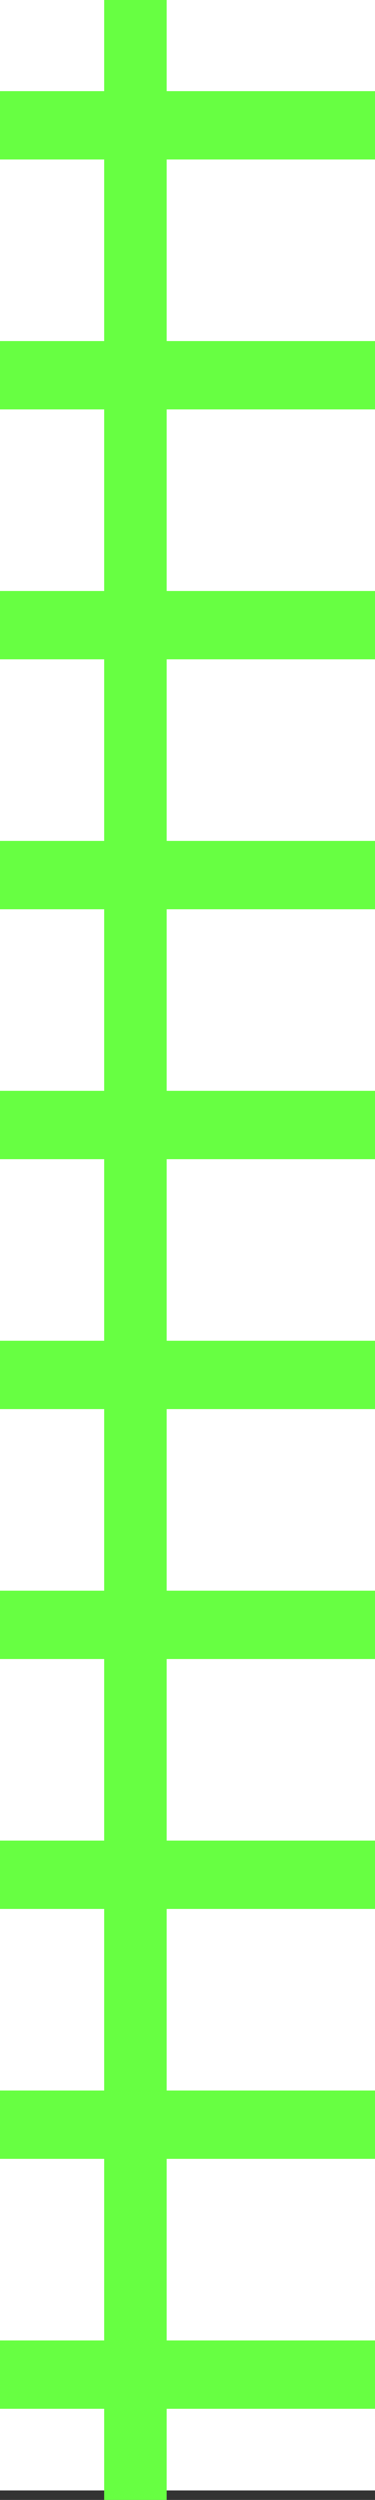 <?xml version="1.0" encoding="UTF-8"?>
<svg id="Calque_1" data-name="Calque 1" xmlns="http://www.w3.org/2000/svg" version="1.1" viewBox="0 0 282.81 1880.75">
  <rect x="0" y="0" width="282.81" height="1880.75" fill="#333333" stroke="none"/>
  <defs>
    <style>
      .cls-1 {
        fill: #67ff42;
      }

      .cls-1, .cls-2 {
        stroke-width: 0px;
      }

      .cls-2 {
        fill: #fff;
      }
    </style>
  </defs>
  <rect class="cls-2" width="282.81" height="1873.62"/>
  <polygon class="cls-1" points="125.69 188.02 125.69 119.98 282.81 119.98 282.81 68.56 125.69 68.56 125.69 0 78.56 0 78.56 68.56 0 68.56 0 119.98 78.56 119.98 78.56 188.02 78.56 188.54 78.56 256.58 0 256.58 0 308 78.56 308 78.56 376.05 78.56 376.56 78.56 444.61 0 444.61 0 496.02 78.56 496.02 78.56 564.07 78.56 564.58 78.56 632.63 0 632.63 0 684.05 78.56 684.05 78.56 752.09 78.56 752.61 78.56 820.65 0 820.65 0 872.07 78.56 872.07 78.56 940.12 78.56 940.63 78.56 1008.67 0 1008.67 0 1060.09 78.56 1060.09 78.56 1128.14 78.56 1128.65 78.56 1196.7 0 1196.7 0 1248.12 78.56 1248.12 78.56 1316.16 78.56 1316.68 78.56 1384.72 0 1384.72 0 1436.14 78.56 1436.14 78.56 1504.19 78.56 1504.7 78.56 1572.74 0 1572.74 0 1624.16 78.56 1624.16 78.56 1692.21 78.56 1692.72 78.56 1760.77 0 1760.77 0 1812.19 78.56 1812.19 78.56 1880.75 125.69 1880.75 125.69 1812.19 282.81 1812.19 282.81 1760.77 125.69 1760.77 125.69 1692.72 125.69 1692.21 125.69 1624.16 282.81 1624.16 282.81 1572.74 125.69 1572.74 125.69 1504.7 125.69 1504.19 125.69 1436.14 282.81 1436.14 282.81 1384.72 125.69 1384.72 125.69 1316.68 125.69 1316.16 125.69 1248.12 282.81 1248.12 282.81 1196.7 125.69 1196.7 125.69 1128.65 125.69 1128.14 125.69 1060.09 282.81 1060.09 282.81 1008.67 125.69 1008.67 125.69 940.63 125.69 940.12 125.69 872.07 282.81 872.07 282.81 820.65 125.69 820.65 125.69 752.61 125.69 752.09 125.69 684.05 282.81 684.05 282.81 632.63 125.69 632.63 125.69 564.58 125.69 564.07 125.69 496.02 282.81 496.02 282.81 444.61 125.69 444.61 125.69 376.56 125.69 376.05 125.69 308 282.81 308 282.81 256.58 125.69 256.58 125.69 188.54 125.69 188.02"/>
</svg>
